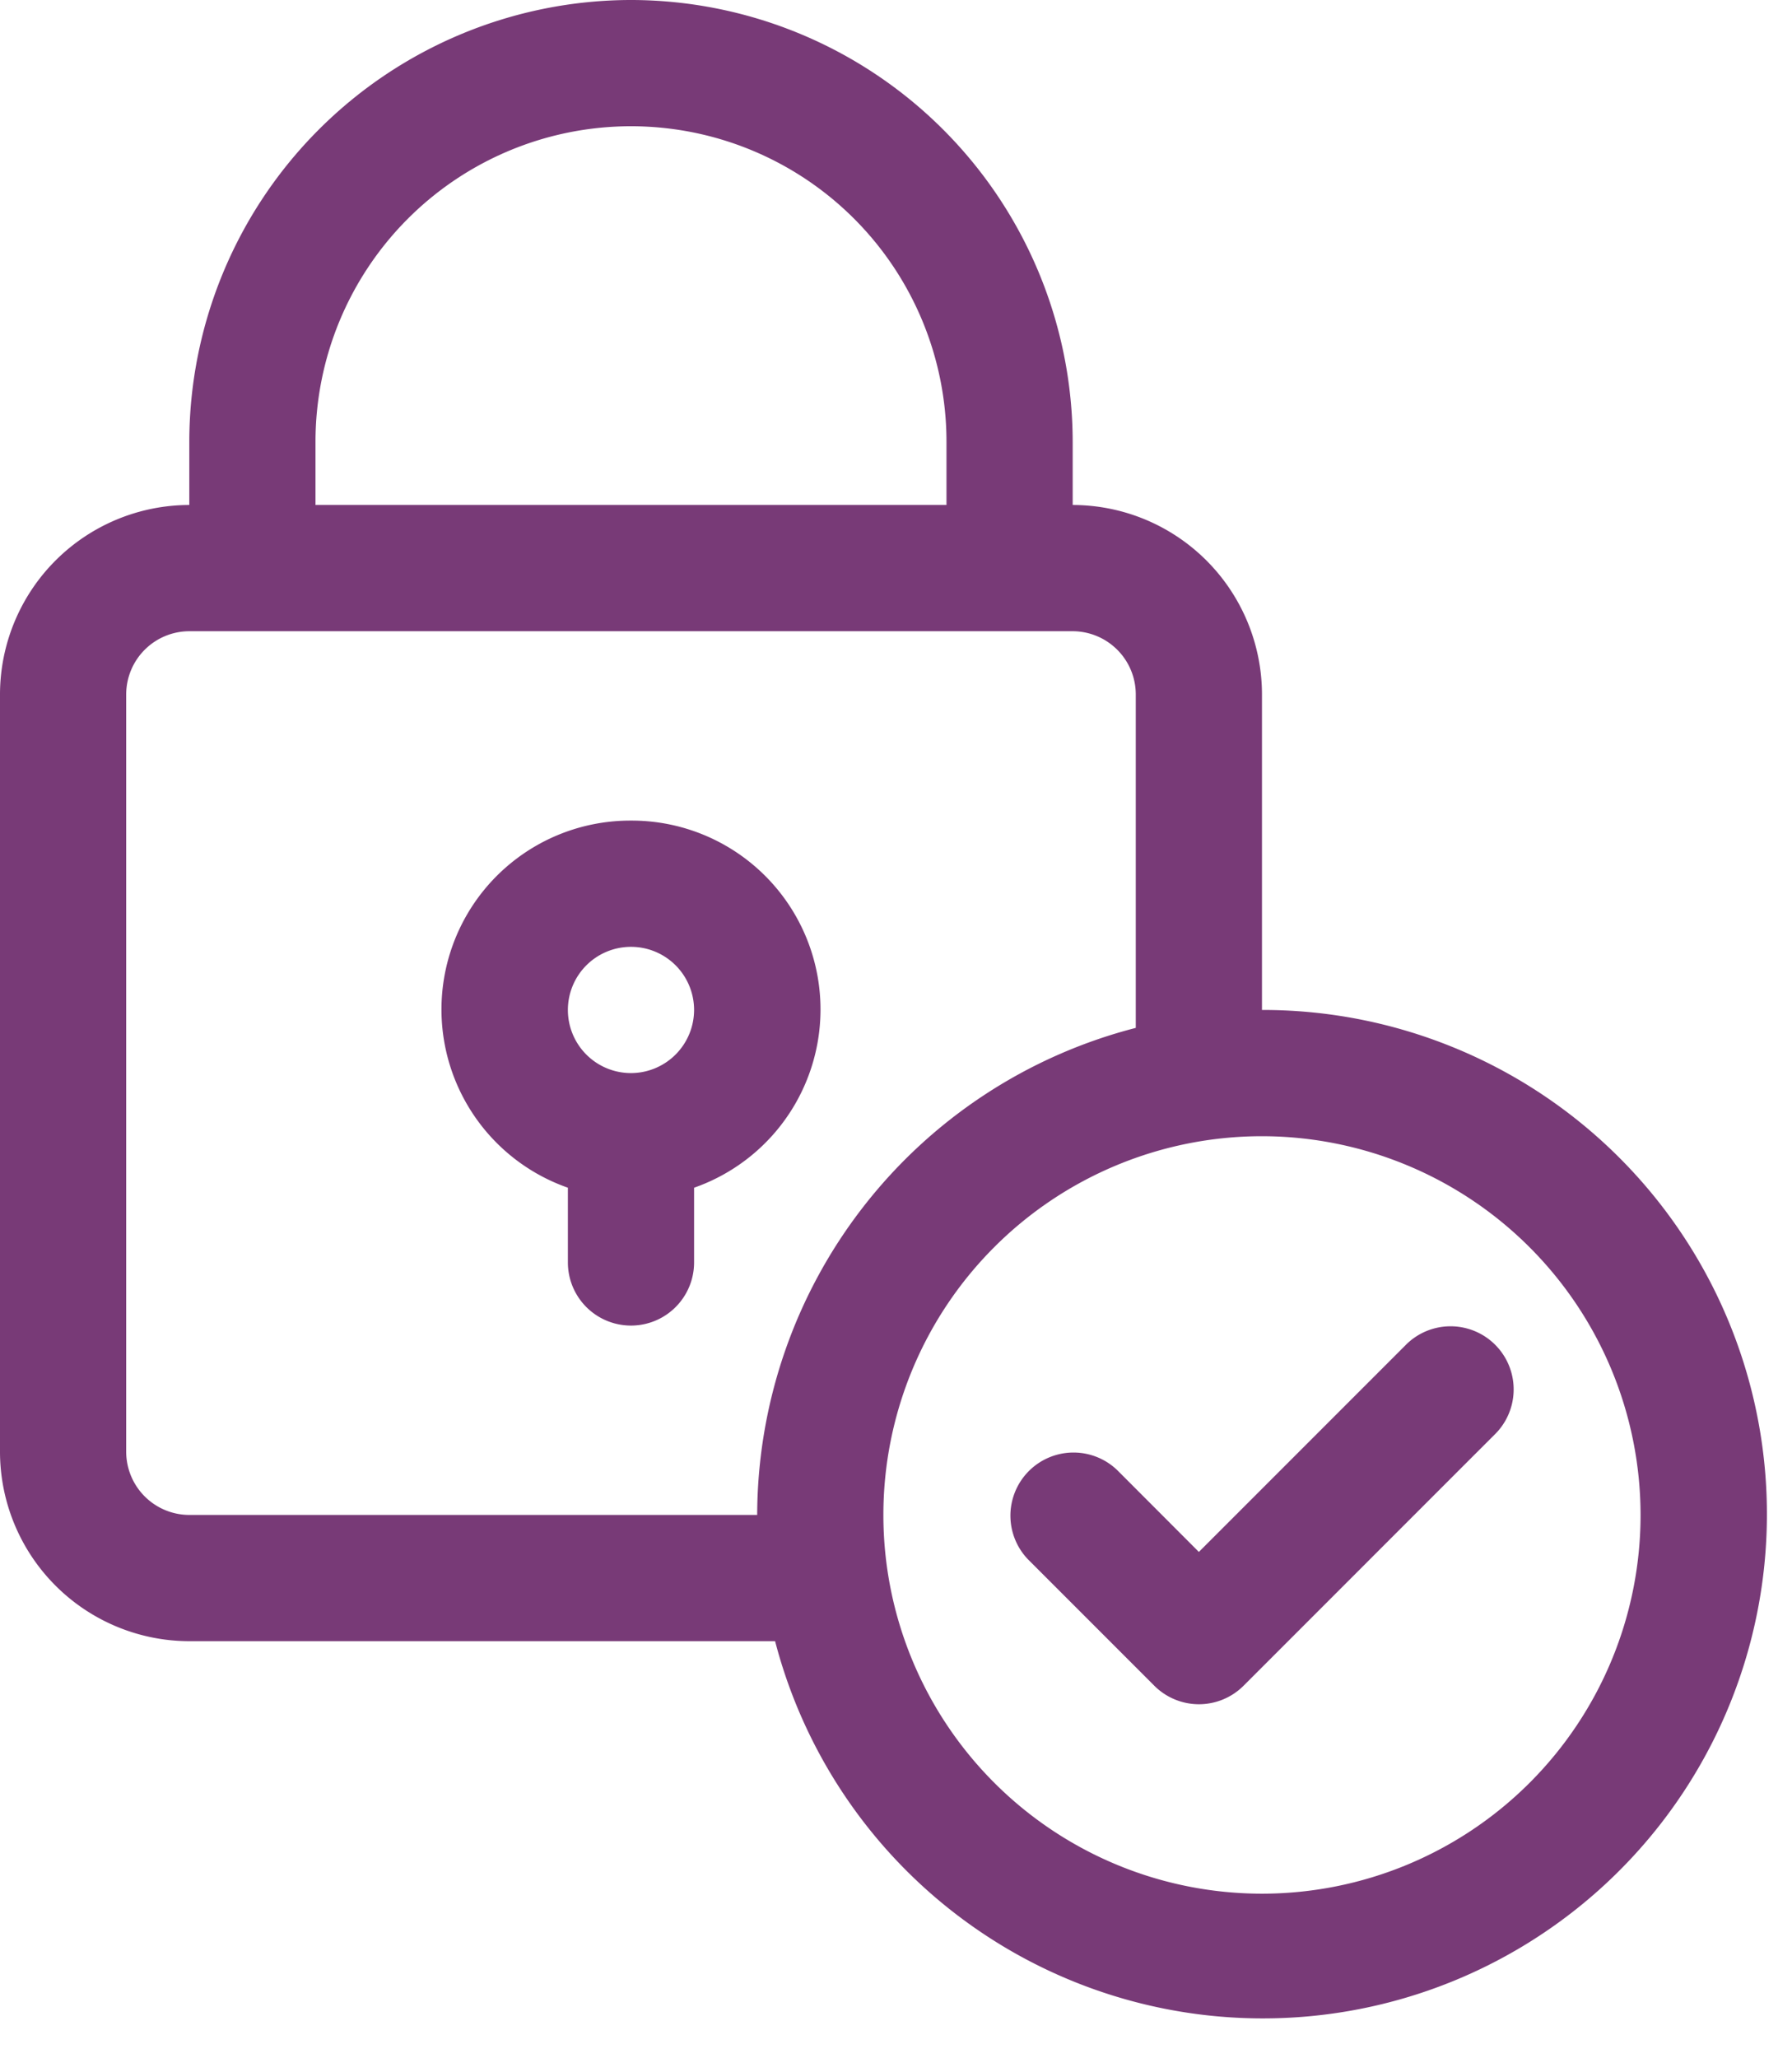 <?xml version="1.0" encoding="UTF-8" standalone="no"?><svg xmlns="http://www.w3.org/2000/svg" xmlns:xlink="http://www.w3.org/1999/xlink" data-name="Layer 2" fill="#783a77" height="16.3" preserveAspectRatio="xMidYMid meet" version="1" viewBox="1.0 0.0 14.2 16.3" width="14.2" zoomAndPan="magnify"><g id="change1_1"><path d="M6,0A3.504,3.504,0,0,0,2.5,3.5V4A1.502,1.502,0,0,0,1,5.5v6A1.502,1.502,0,0,0,2.5,13H7.142A3.994,3.994,0,1,0,11,8V5.5A1.502,1.502,0,0,0,9.5,4V3.5A3.504,3.504,0,0,0,6,0Zm8,12a3,3,0,1,1-3-3A3.003,3.003,0,0,1,14,12ZM10,5.5V8.142A3.995,3.995,0,0,0,7,12H2.5a.501.501,0,0,1-.5-.5v-6A.501.501,0,0,1,2.5,5h7A.501.501,0,0,1,10,5.5ZM3.5,4V3.5a2.5,2.5,0,0,1,5,0V4Z" fill="inherit"/></g><g id="change1_2"><path d="M6,6.5a1.496,1.496,0,0,0-.5,2.908V10a.5.5,0,0,0,1,0V9.408A1.496,1.496,0,0,0,6,6.5Zm0,2A.5.5,0,1,1,6.5,8,.501.501,0,0,1,6,8.5Z" fill="inherit"/></g><g id="change1_3"><path d="M9.854,11.646a.5.5,0,0,0-.707.707l1,1a.5.5,0,0,0,.707,0l2-2a.5.5,0,0,0-.707-.707L10.5,12.293Z" fill="inherit"/></g></svg>